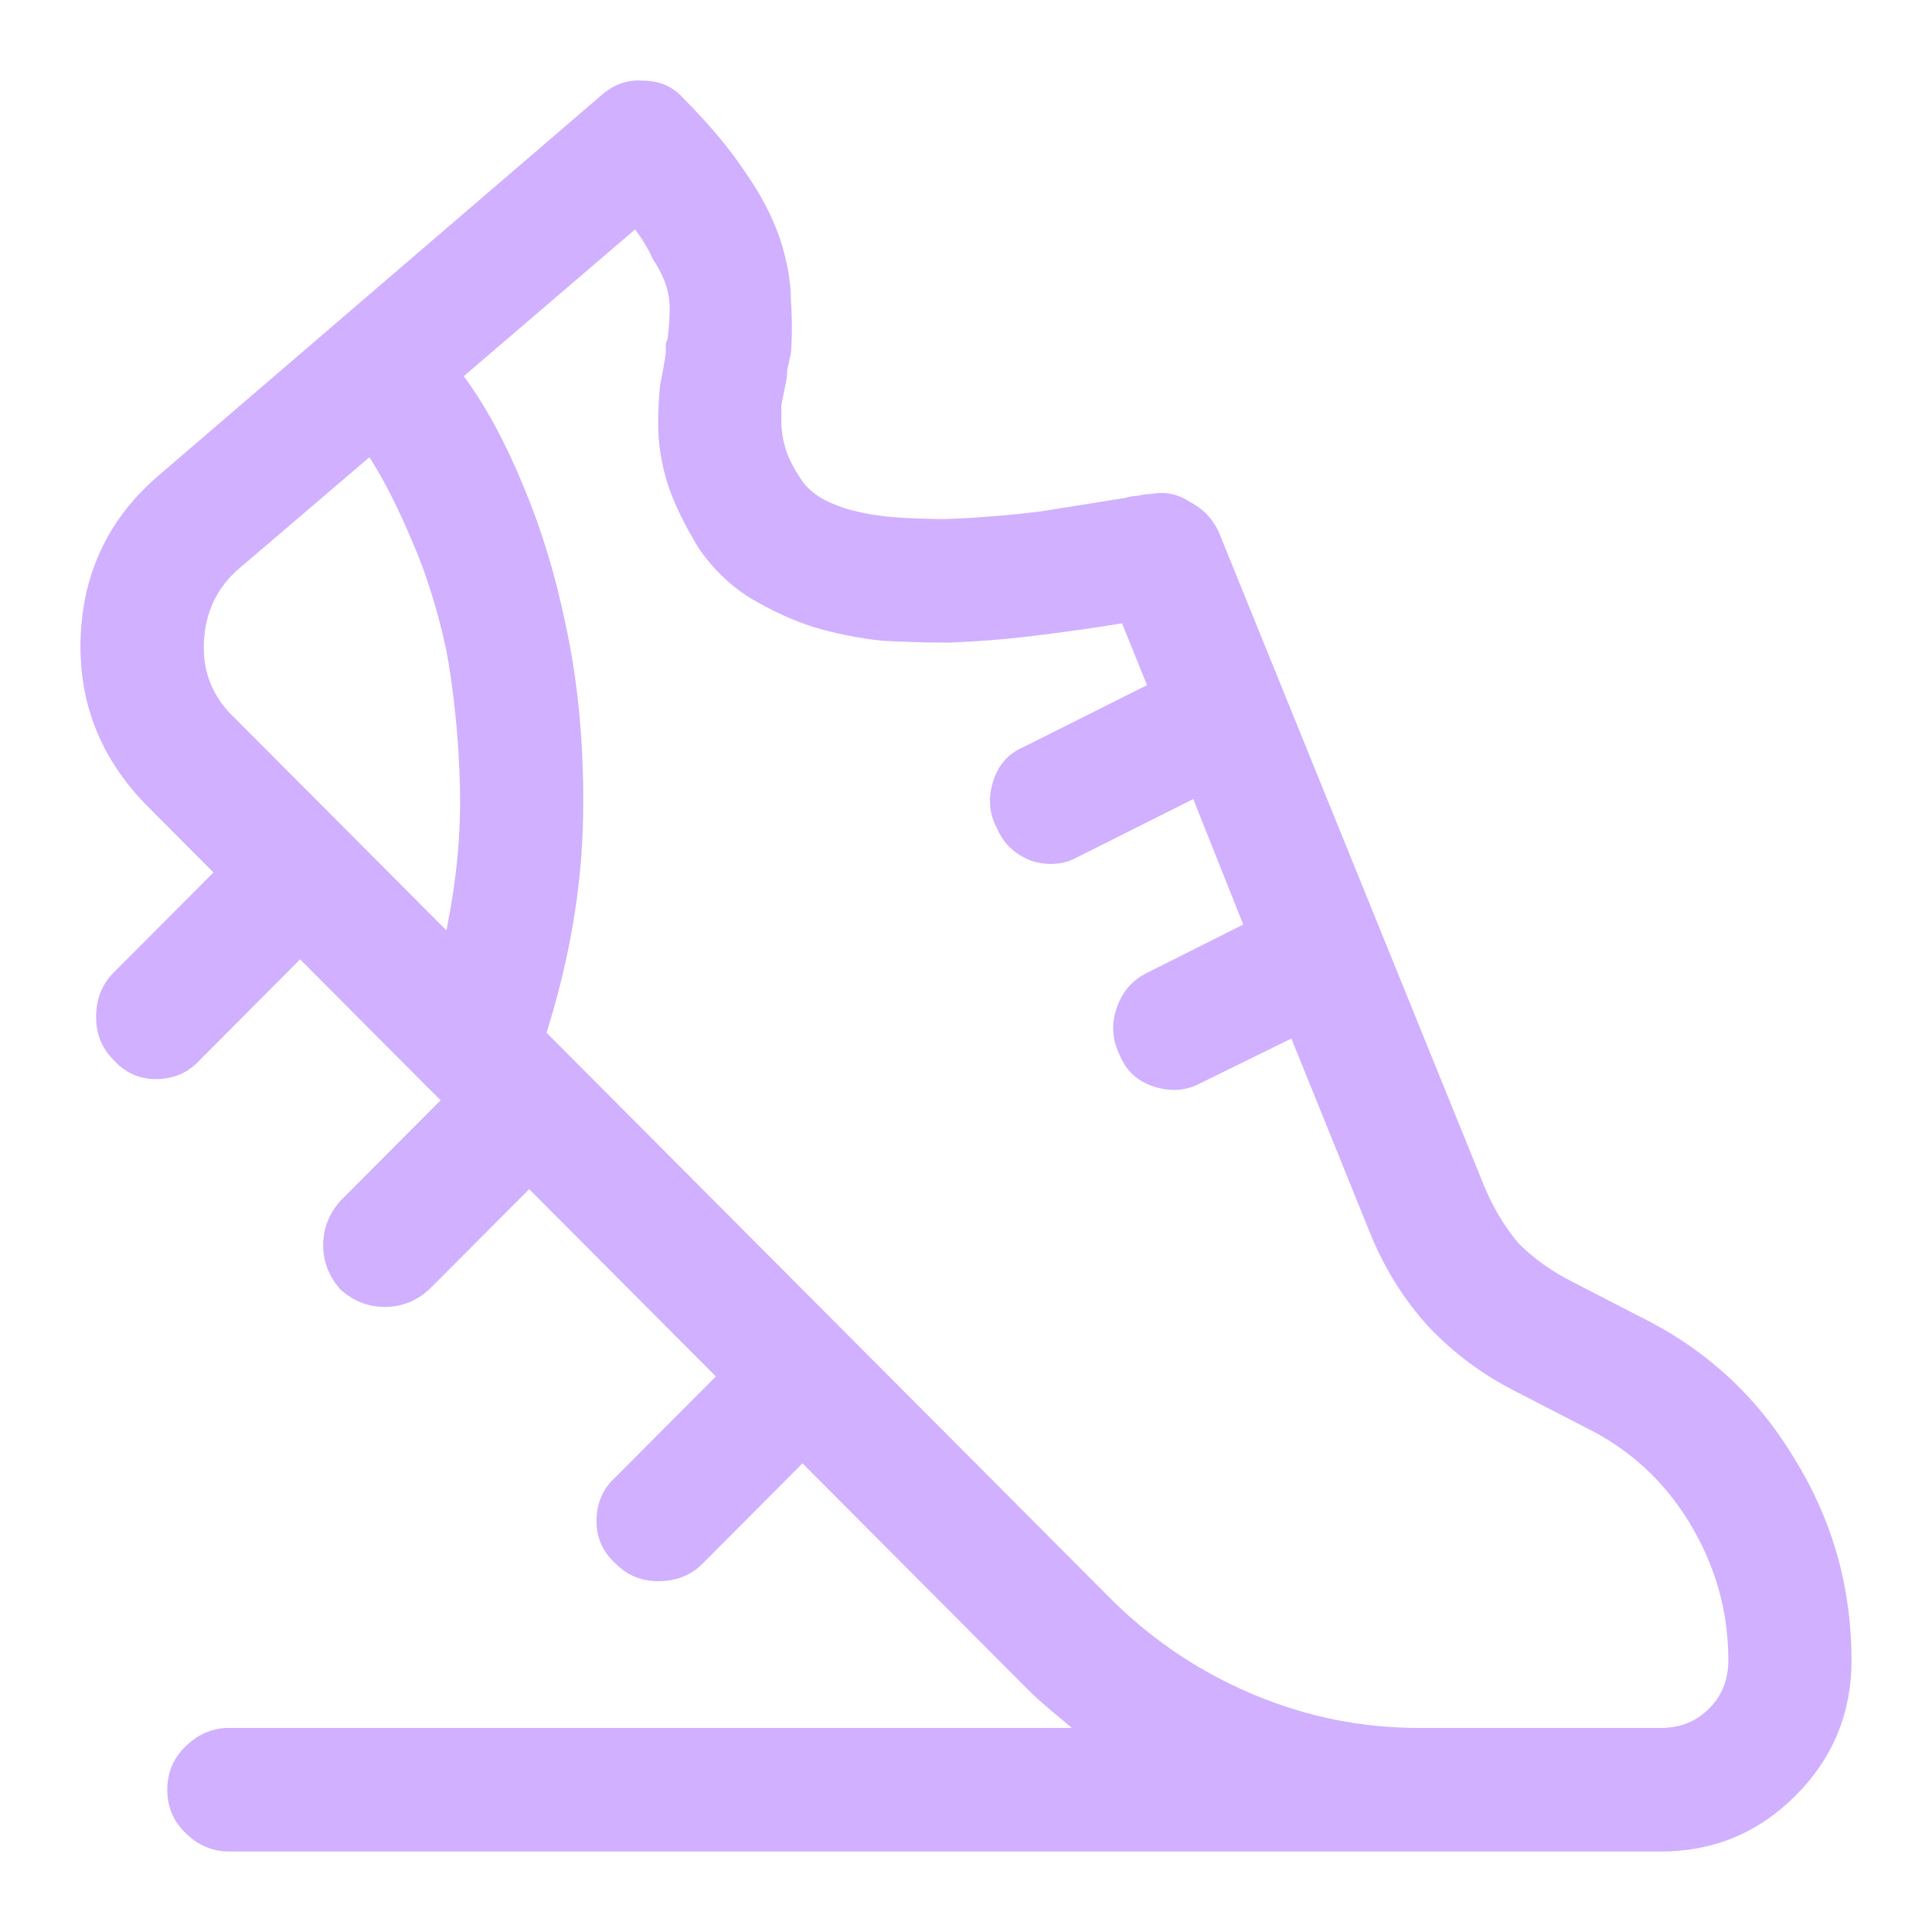 <svg width="24" height="24" viewBox="0 0 24 24" fill="none" xmlns="http://www.w3.org/2000/svg">
<path d="M8.486 1.218C8.805 1.538 9.06 1.842 9.252 2.13C9.443 2.402 9.586 2.674 9.682 2.945C9.778 3.233 9.825 3.497 9.825 3.737C9.841 3.961 9.841 4.177 9.825 4.385C9.809 4.465 9.793 4.537 9.778 4.601C9.778 4.665 9.77 4.729 9.754 4.793C9.738 4.873 9.722 4.953 9.706 5.032C9.706 5.096 9.706 5.168 9.706 5.248C9.706 5.344 9.722 5.448 9.754 5.56C9.786 5.672 9.849 5.8 9.945 5.944C9.993 6.024 10.065 6.096 10.16 6.16C10.256 6.224 10.383 6.28 10.543 6.328C10.718 6.376 10.901 6.408 11.093 6.424C11.3 6.44 11.523 6.448 11.762 6.448C12.161 6.432 12.551 6.4 12.934 6.352C13.332 6.288 13.683 6.232 13.986 6.184C14.034 6.168 14.081 6.16 14.129 6.16C14.193 6.144 14.249 6.136 14.297 6.136C14.472 6.104 14.631 6.136 14.775 6.232C14.934 6.312 15.054 6.432 15.133 6.592L18.433 14.724C18.545 14.996 18.688 15.236 18.863 15.444C19.055 15.636 19.278 15.795 19.533 15.923L20.37 16.355C21.183 16.755 21.82 17.339 22.283 18.106C22.761 18.874 23 19.714 23 20.625C23 21.281 22.769 21.84 22.307 22.304C21.844 22.768 21.286 23 20.633 23H17.644C17.628 23 17.62 23 17.62 23H2.844C2.636 23 2.453 22.92 2.294 22.76C2.15 22.616 2.078 22.44 2.078 22.232C2.078 22.024 2.15 21.849 2.294 21.705C2.453 21.545 2.636 21.465 2.844 21.465H13.316C13.221 21.385 13.125 21.305 13.029 21.225C12.934 21.145 12.846 21.065 12.766 20.985L9.969 18.178L8.726 19.426C8.582 19.57 8.399 19.642 8.176 19.642C7.968 19.642 7.793 19.57 7.65 19.426C7.49 19.282 7.41 19.106 7.41 18.898C7.41 18.674 7.49 18.49 7.65 18.346L8.893 17.099L6.574 14.772L5.33 16.019C5.171 16.163 4.988 16.235 4.78 16.235C4.573 16.235 4.39 16.163 4.23 16.019C4.087 15.859 4.015 15.675 4.015 15.468C4.015 15.26 4.087 15.076 4.23 14.916L5.474 13.668L5.378 13.572C5.378 13.572 5.37 13.565 5.354 13.549L3.728 11.917L2.485 13.165C2.341 13.325 2.158 13.405 1.935 13.405C1.728 13.405 1.552 13.325 1.409 13.165C1.265 13.021 1.194 12.845 1.194 12.637C1.194 12.413 1.265 12.229 1.409 12.085L2.652 10.838L1.839 10.022C1.25 9.43 0.971 8.727 1.002 7.911C1.034 7.096 1.361 6.424 1.983 5.896L7.458 1.194C7.618 1.05 7.793 0.986 7.984 1.002C8.192 1.002 8.359 1.074 8.486 1.218ZM20.633 21.465C20.872 21.465 21.071 21.385 21.231 21.225C21.39 21.065 21.47 20.865 21.47 20.625C21.47 20.017 21.31 19.45 20.991 18.922C20.673 18.394 20.234 17.994 19.677 17.723L18.84 17.291C18.425 17.083 18.058 16.811 17.74 16.475C17.437 16.139 17.198 15.755 17.022 15.324L16.042 12.901L14.918 13.453C14.743 13.549 14.552 13.565 14.344 13.501C14.137 13.437 13.994 13.309 13.914 13.117C13.818 12.925 13.803 12.733 13.866 12.541C13.93 12.333 14.057 12.181 14.249 12.085L15.444 11.485L14.823 9.926L13.388 10.646C13.213 10.742 13.021 10.758 12.814 10.694C12.607 10.614 12.463 10.478 12.384 10.286C12.288 10.11 12.272 9.918 12.336 9.71C12.4 9.502 12.527 9.358 12.719 9.278L14.249 8.511L13.938 7.743C13.651 7.791 13.316 7.839 12.934 7.887C12.567 7.935 12.184 7.967 11.786 7.983C11.515 7.983 11.236 7.975 10.949 7.959C10.662 7.927 10.383 7.871 10.112 7.791C9.857 7.711 9.594 7.591 9.323 7.431C9.068 7.271 8.853 7.064 8.678 6.808C8.502 6.52 8.375 6.256 8.295 6.016C8.215 5.76 8.176 5.512 8.176 5.272C8.176 5.112 8.184 4.953 8.199 4.793C8.231 4.633 8.255 4.497 8.271 4.385C8.271 4.337 8.271 4.297 8.271 4.265C8.287 4.233 8.295 4.209 8.295 4.193C8.311 4.065 8.319 3.945 8.319 3.833C8.319 3.705 8.295 3.585 8.247 3.473C8.215 3.393 8.168 3.305 8.104 3.209C8.056 3.097 7.984 2.977 7.889 2.85L5.761 4.673C6.032 5.04 6.279 5.496 6.502 6.04C6.725 6.568 6.9 7.144 7.028 7.767C7.187 8.503 7.259 9.302 7.243 10.166C7.227 11.03 7.076 11.917 6.789 12.829L13.842 19.905C14.352 20.401 14.934 20.785 15.588 21.057C16.241 21.329 16.919 21.465 17.62 21.465C17.62 21.465 17.628 21.465 17.644 21.465H20.633ZM4.589 5.68L2.987 7.048C2.7 7.287 2.549 7.599 2.533 7.983C2.517 8.351 2.644 8.663 2.915 8.919L5.545 11.557C5.673 10.934 5.729 10.334 5.713 9.758C5.697 9.167 5.641 8.607 5.545 8.079C5.434 7.567 5.29 7.112 5.115 6.712C4.94 6.296 4.764 5.952 4.589 5.68Z" fill="#D0B0FF"/>
</svg>
